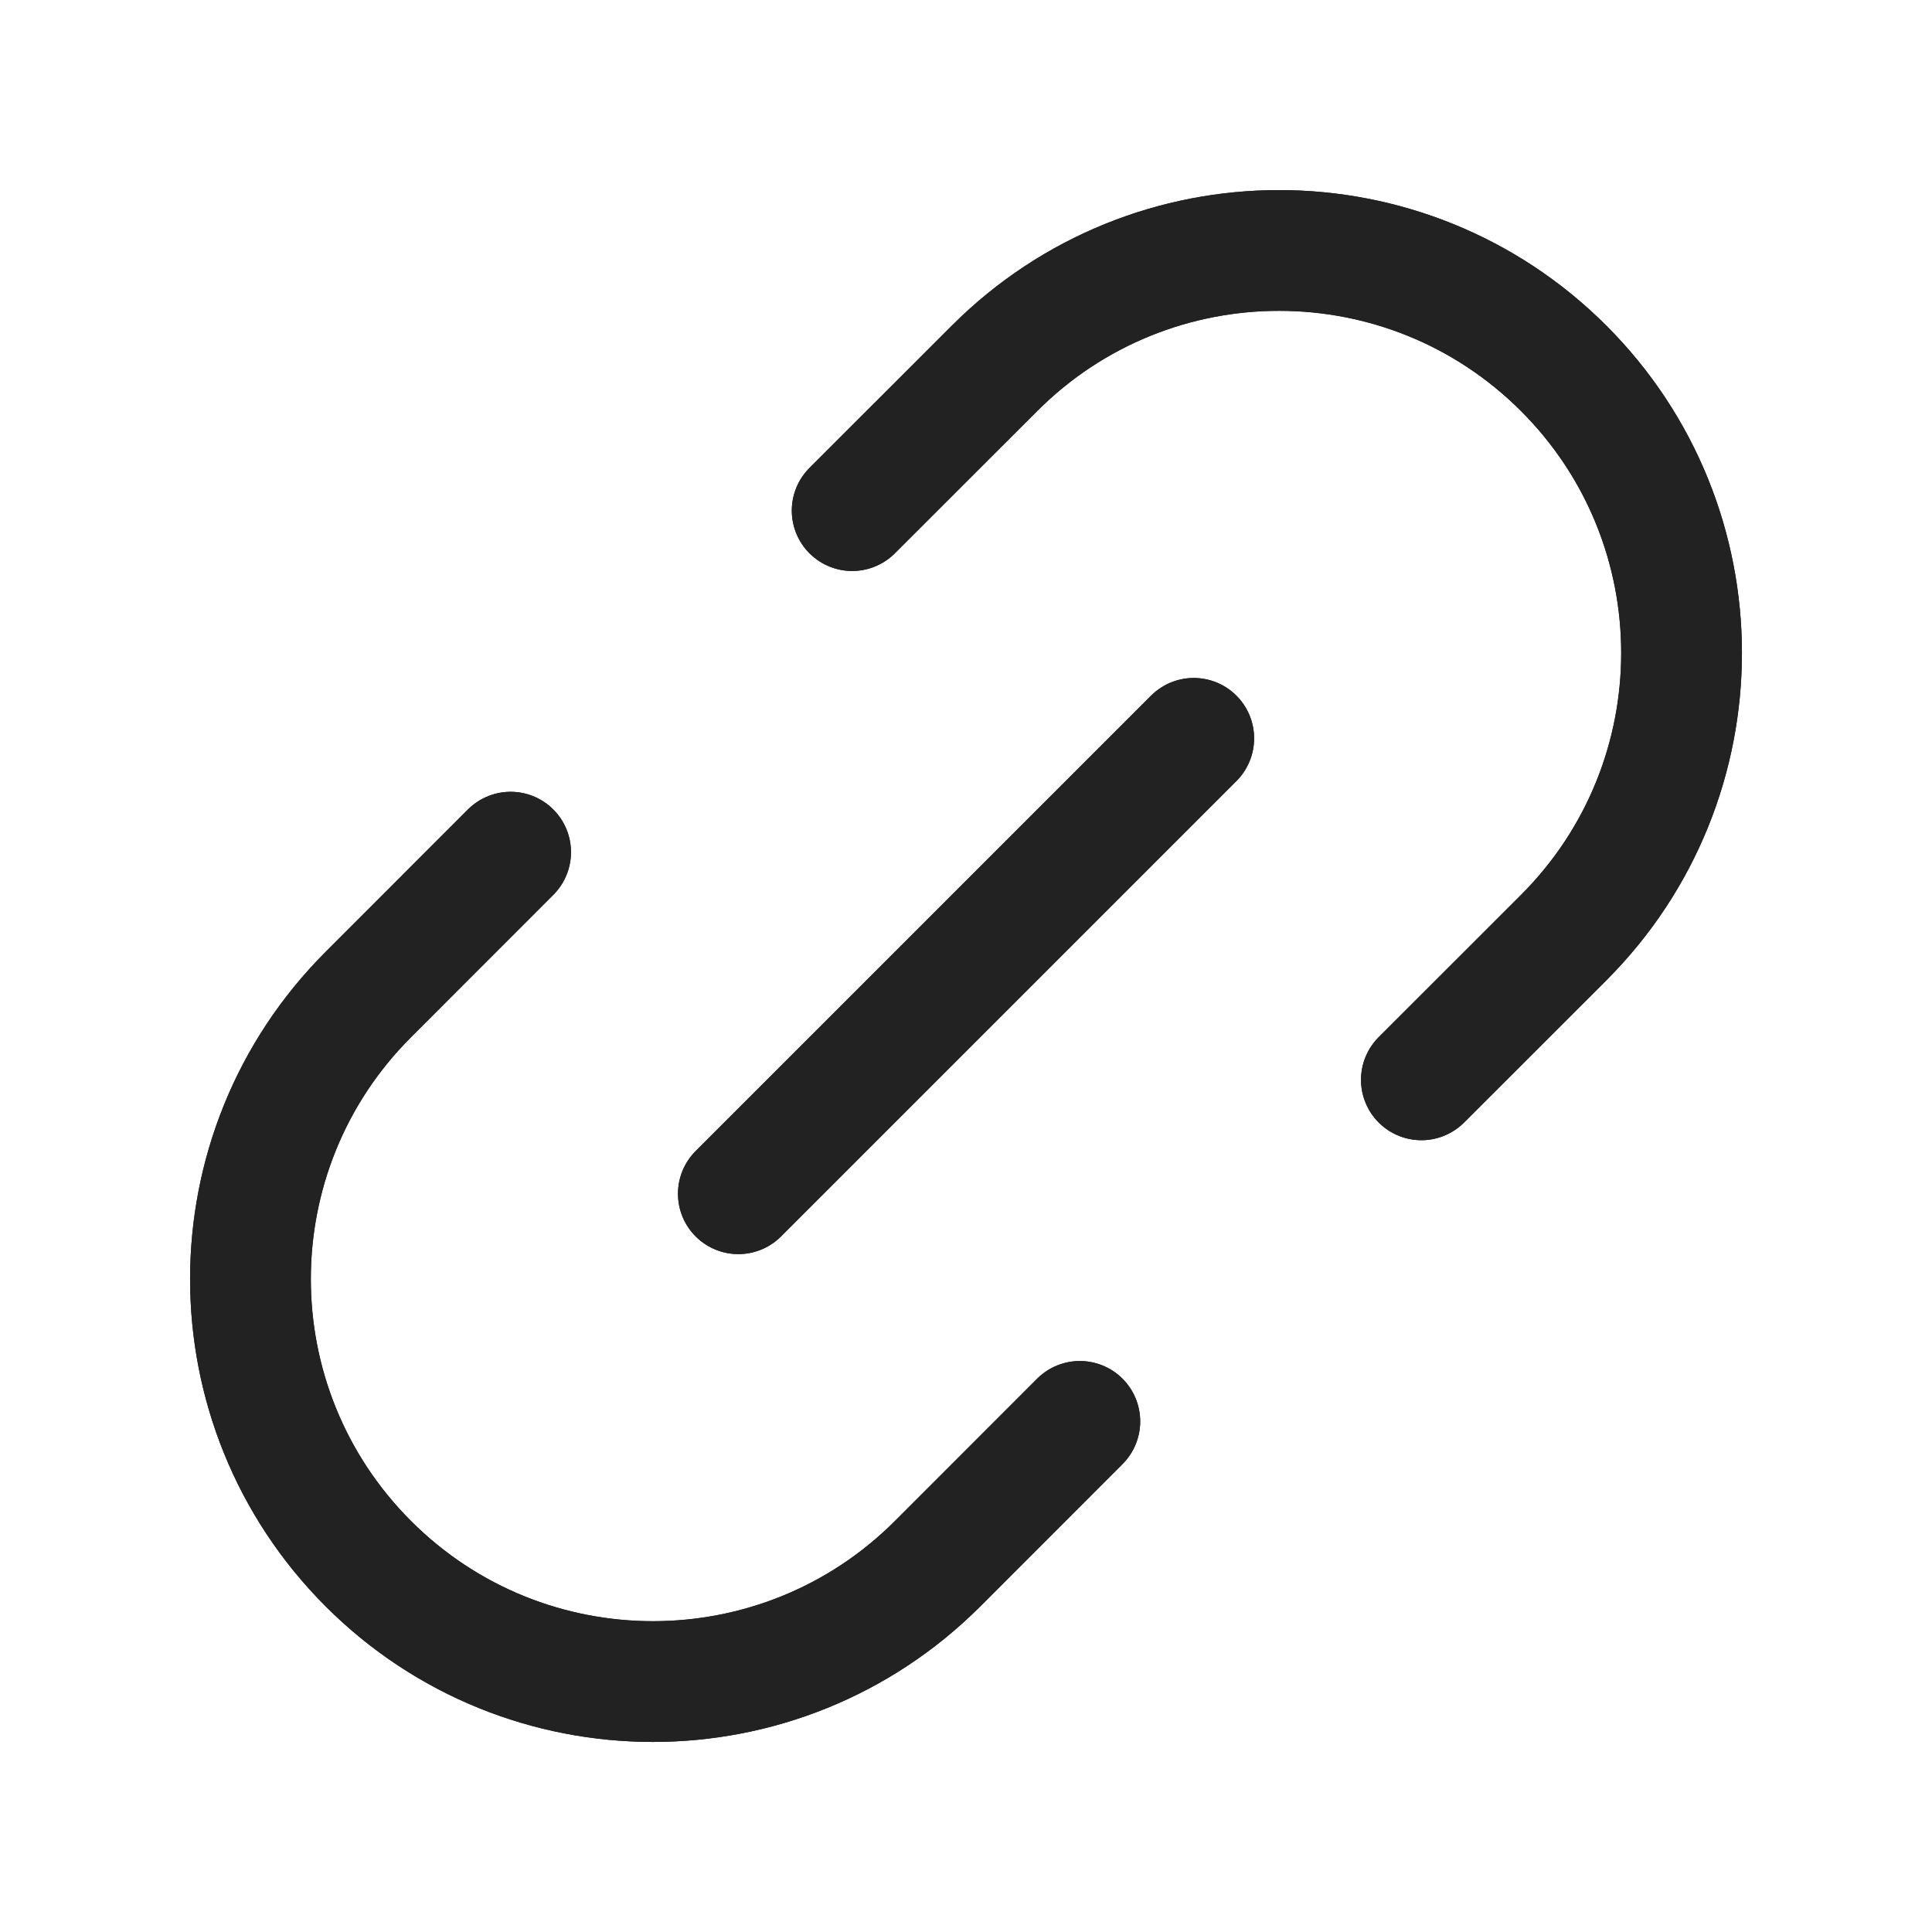 <svg width="24" height="24" viewBox="0 0 24 24" fill="none" xmlns="http://www.w3.org/2000/svg">
<path d="M9.172 14.829L14.829 9.172M6.343 10.586L4.576 12.354C2.623 14.306 2.623 17.472 4.576 19.425V19.425C6.528 21.377 9.694 21.377 11.647 19.425L13.414 17.657M10.586 6.343L12.354 4.576C14.306 2.623 17.472 2.623 19.425 4.576V4.576C21.377 6.528 21.377 9.694 19.425 11.647L17.657 13.414" stroke="#222222" stroke-width="1.5" stroke-linecap="round" stroke-linejoin="round"/>
<path d="M9.172 14.829L14.829 9.172M6.343 10.586L4.576 12.354C2.623 14.306 2.623 17.472 4.576 19.425V19.425C6.528 21.377 9.694 21.377 11.647 19.425L13.414 17.657M10.586 6.343L12.354 4.576C14.306 2.623 17.472 2.623 19.425 4.576V4.576C21.377 6.528 21.377 9.694 19.425 11.647L17.657 13.414" stroke="#222222" stroke-width="1.5" stroke-linecap="round" stroke-linejoin="round"/>
</svg>

